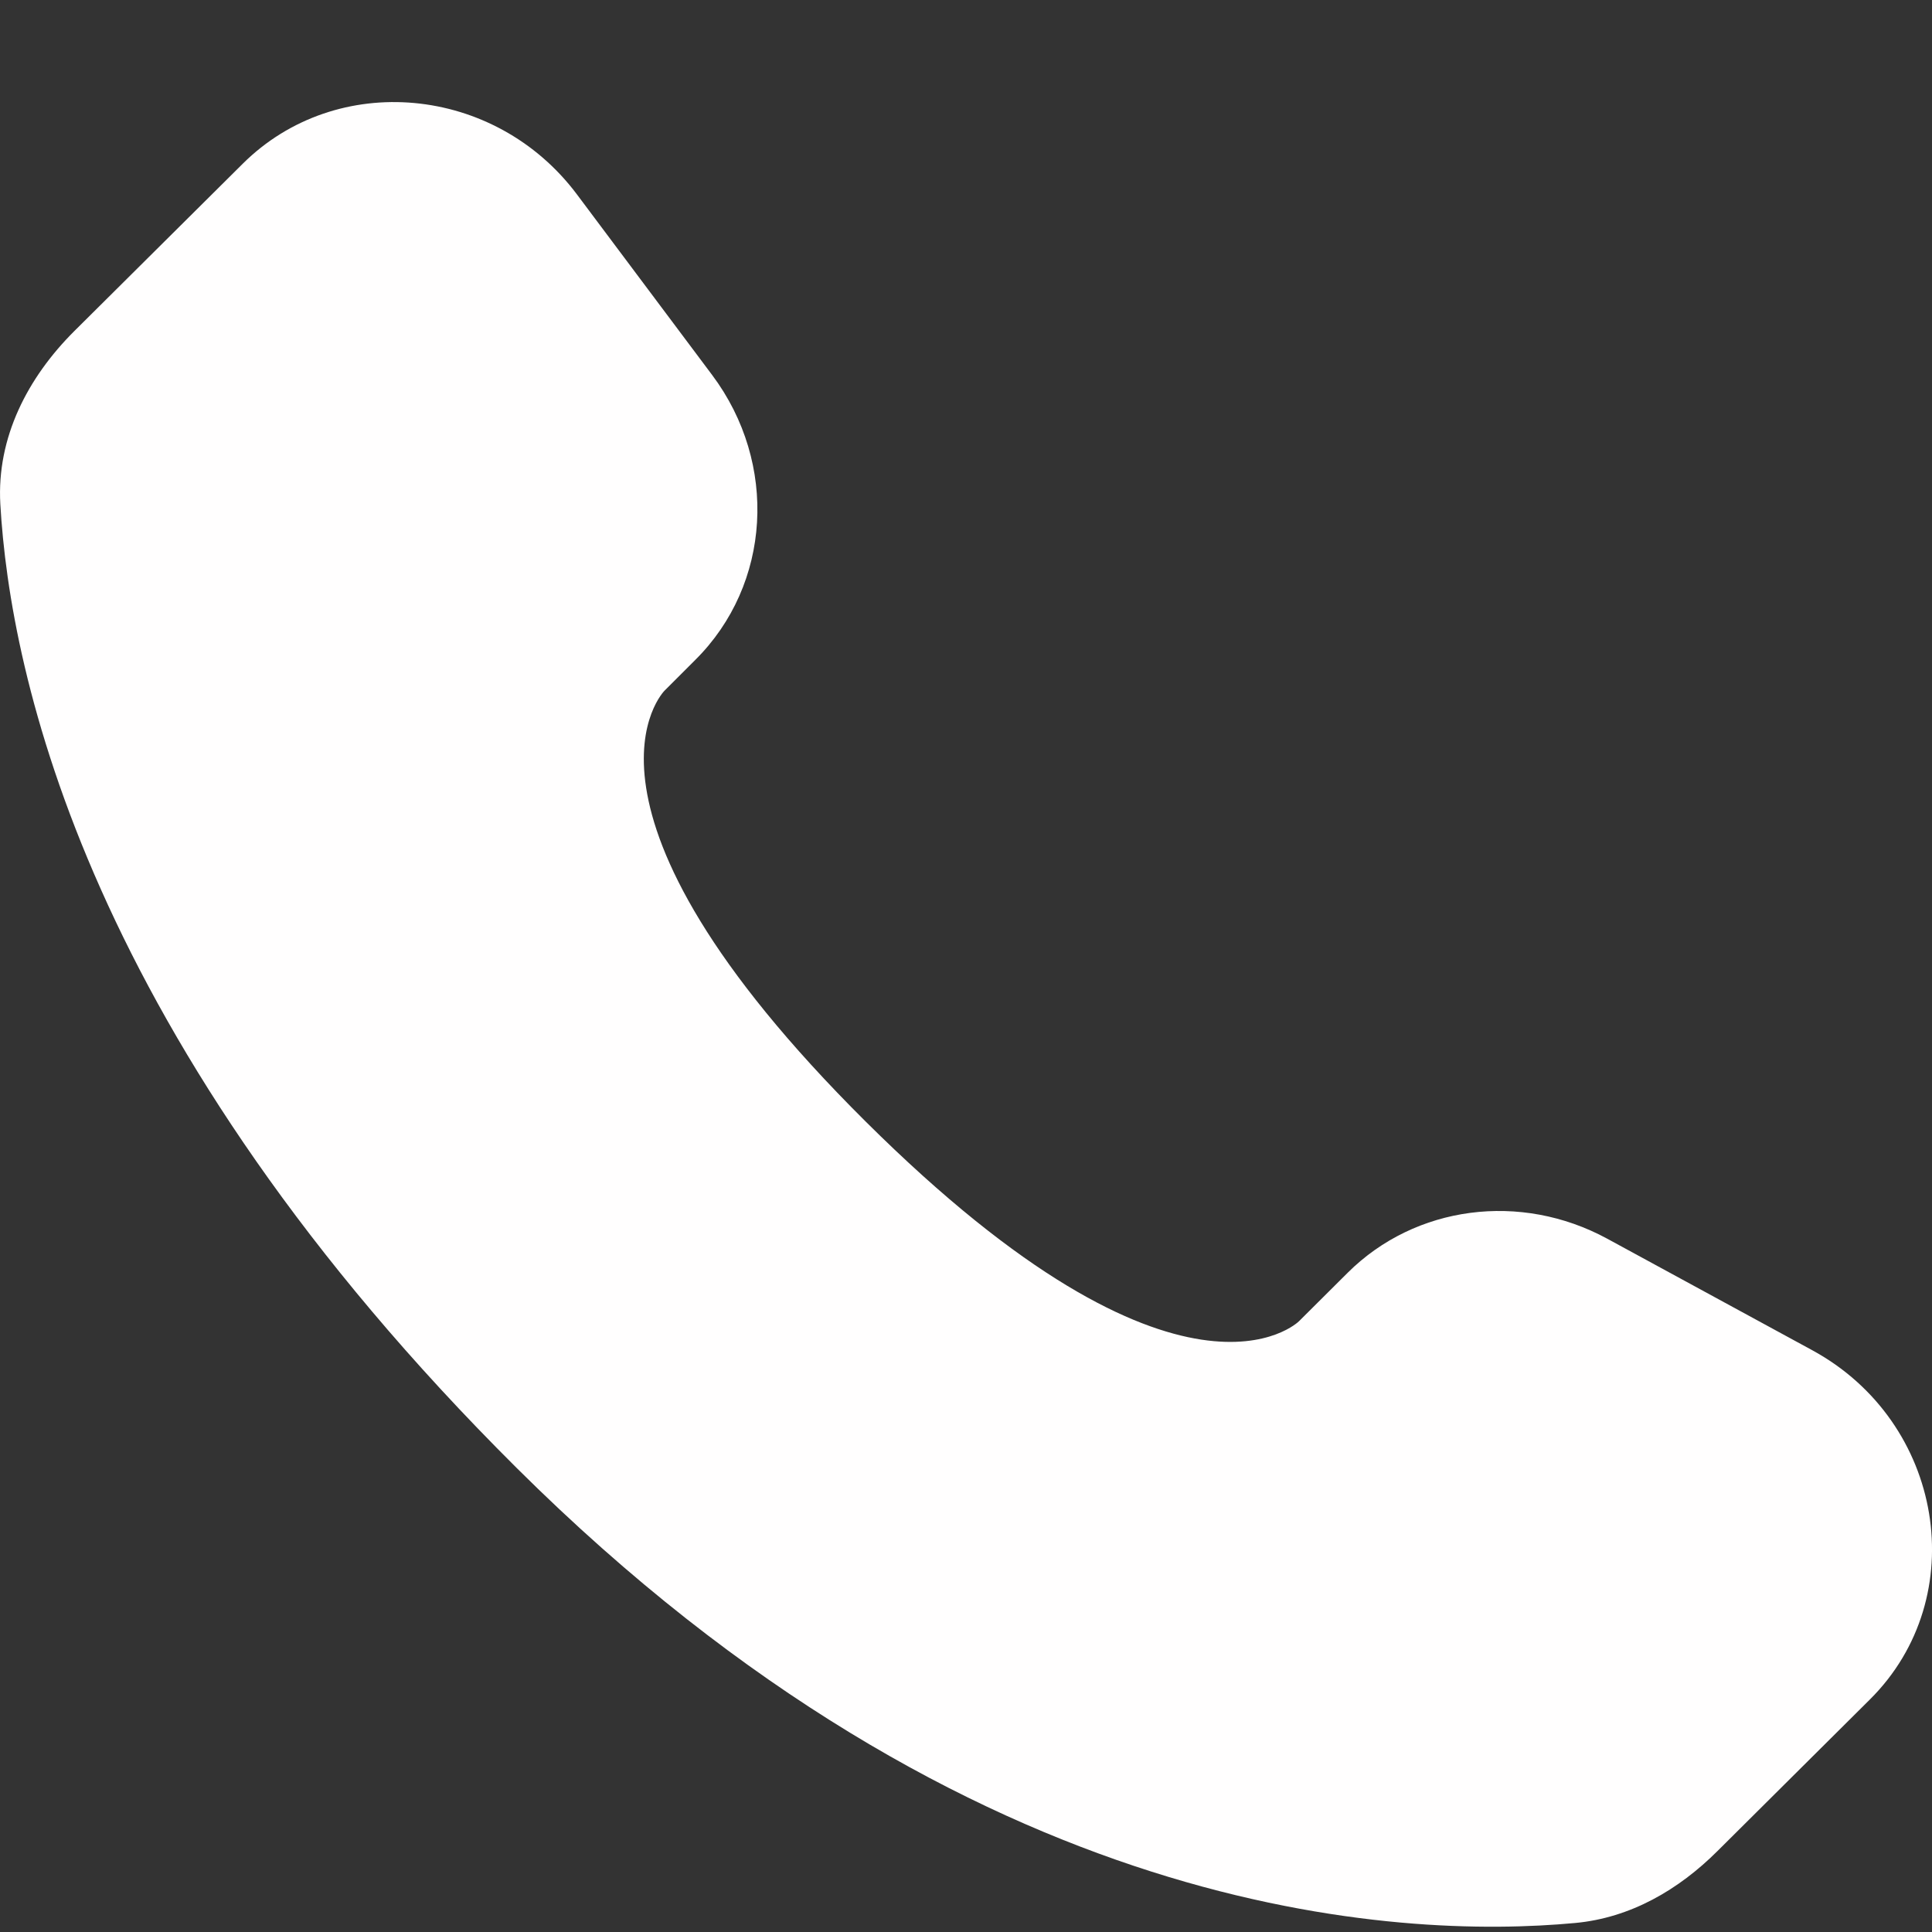 <?xml version="1.0" encoding="UTF-8"?> <svg xmlns="http://www.w3.org/2000/svg" width="18" height="18" viewBox="0 0 18 18" fill="none"><rect x="0" y="0" width="18" height="18" fill="#333333" stroke="none"/><path d="M12.557 11.857L12.102 12.31C12.102 12.31 11.019 13.386 8.064 10.448C5.109 7.51 6.192 6.434 6.192 6.434L6.478 6.148C7.185 5.446 7.252 4.318 6.635 3.494L5.375 1.811C4.611 0.791 3.136 0.656 2.261 1.526L0.691 3.086C0.258 3.518 -0.032 4.076 0.003 4.696C0.093 6.283 0.811 9.696 4.815 13.678C9.062 17.9 13.047 18.068 14.676 17.916C15.192 17.868 15.64 17.606 16.001 17.246L17.421 15.834C18.381 14.881 18.111 13.246 16.883 12.579L14.973 11.54C14.167 11.103 13.187 11.231 12.557 11.857Z" fill="#FFFEFE"></path></svg> 